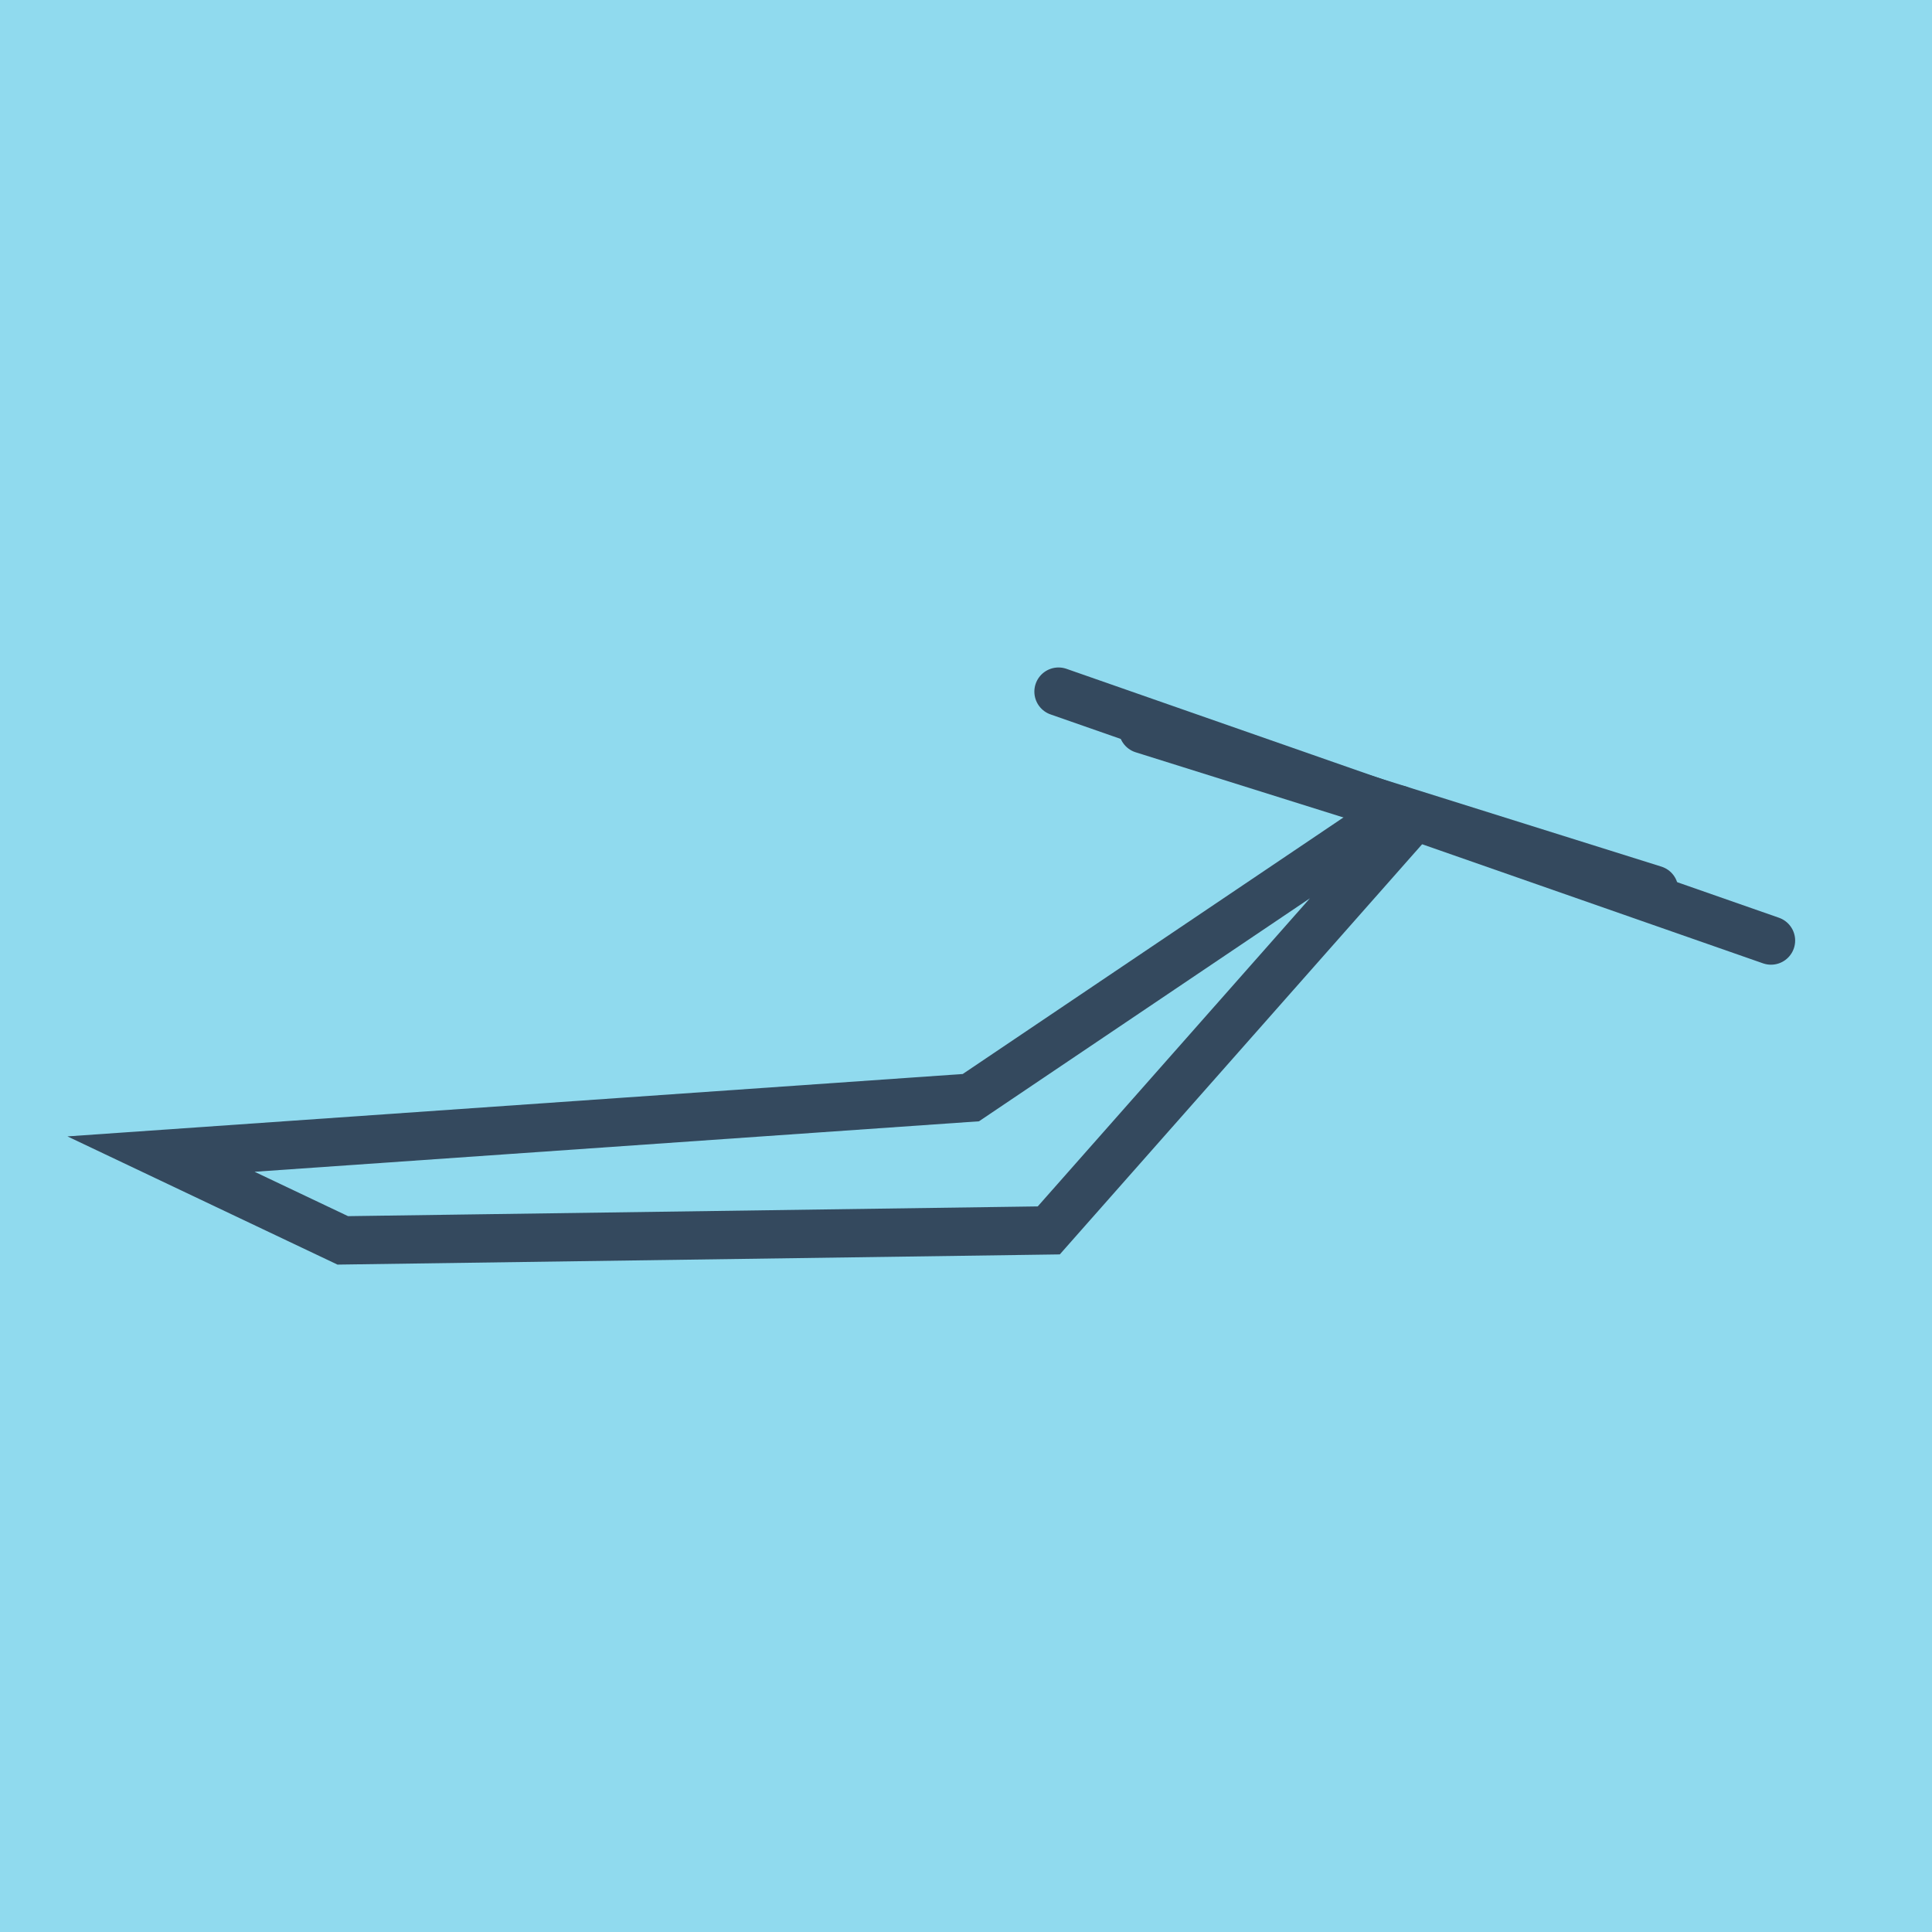 <?xml version="1.0" encoding="utf-8"?>
<!DOCTYPE svg PUBLIC "-//W3C//DTD SVG 1.1//EN" "http://www.w3.org/Graphics/SVG/1.1/DTD/svg11.dtd">
<svg xmlns="http://www.w3.org/2000/svg" xmlns:xlink="http://www.w3.org/1999/xlink" viewBox="-10 -10 120 120" preserveAspectRatio="xMidYMid meet">
	<path style="fill:#90daee" d="M-10-10h120v120H-10z"/>
			<polyline stroke-linecap="round" points="60.988,35.295 92.742,45.258 " style="fill:none;stroke:#34495e;stroke-width: 3px"/>
			<polyline stroke-linecap="round" points="100,48.419 55.746,32.958 " style="fill:none;stroke:#34495e;stroke-width: 3px"/>
			<polyline stroke-linecap="round" points="76.865,40.277 50.302,58.177 0,61.682 11.29,67.042 55.141,66.423 77.873,40.689 " style="fill:none;stroke:#34495e;stroke-width: 3px"/>
	</svg>
